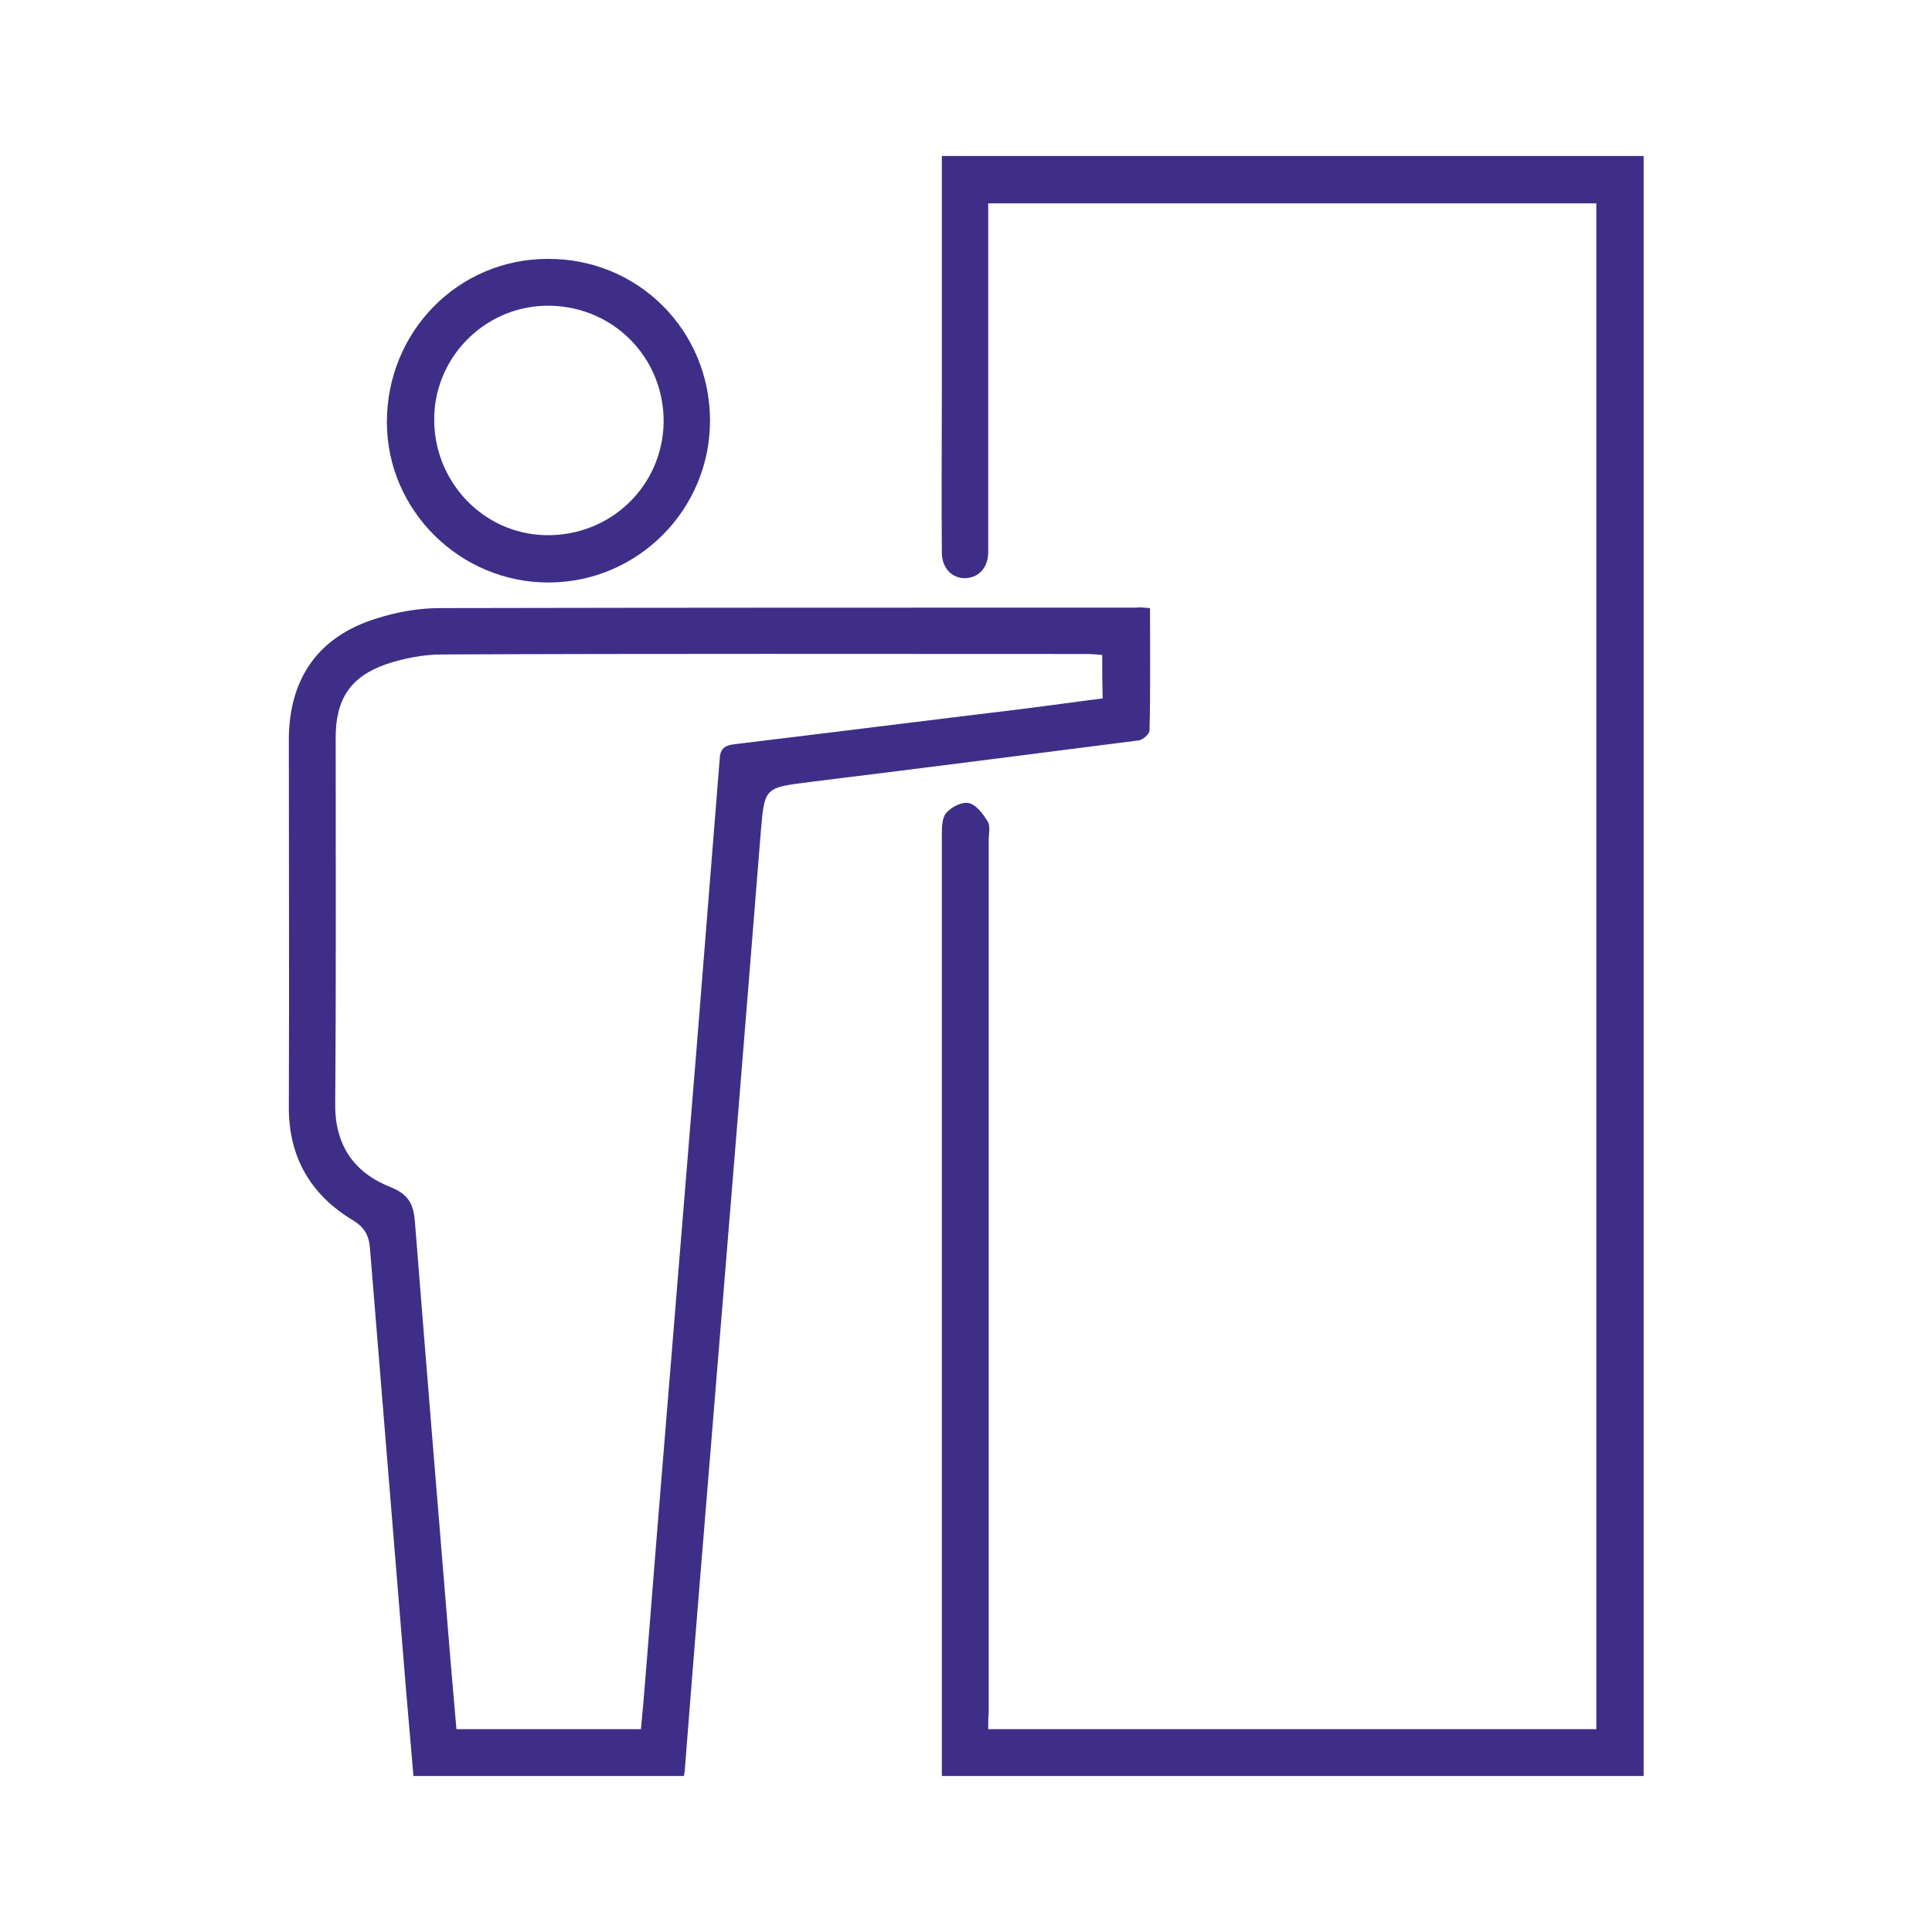 <?xml version="1.0" encoding="utf-8"?>
<!-- Generator: Adobe Illustrator 27.9.2, SVG Export Plug-In . SVG Version: 6.00 Build 0)  -->
<svg version="1.1" id="Layer_1" xmlns="http://www.w3.org/2000/svg" xmlns:xlink="http://www.w3.org/1999/xlink" x="0px" y="0px"
	 width="40px" height="40px" viewBox="0 0 40 40" style="enable-background:new 0 0 40 40;" xml:space="preserve">
<style type="text/css">
	.st0{fill:#3F2E88;}
	.st1{fill-rule:evenodd;clip-rule:evenodd;fill:#3F2E88;}
</style>
<g>
	<path class="st0" d="M20.46,35.8c4.21,0,8.39,0,12.59,0c0-10.53,0-21.05,0-31.59c-4.18,0-8.36,0-12.59,0c0,0.14,0,0.26,0,0.39
		c0,2.2,0,4.4,0,6.59c0,0.09,0,0.18,0,0.26c-0.01,0.31-0.2,0.51-0.47,0.52c-0.28,0.01-0.49-0.21-0.49-0.53c-0.01-1.14,0-2.27,0-3.41
		c0-1.48,0-2.95,0-4.43c0-0.12,0-0.23,0-0.37c4.86,0,9.69,0,14.53,0c0,11.18,0,22.35,0,33.54c-4.84,0-9.67,0-14.53,0
		c0-0.15,0-0.27,0-0.4c0-4.76,0-9.51,0-14.27c0-1.62,0-3.24,0-4.85c0-0.15,0.01-0.34,0.1-0.43c0.11-0.12,0.33-0.23,0.47-0.19
		c0.15,0.04,0.29,0.23,0.38,0.38c0.06,0.1,0.02,0.26,0.02,0.39c0,6.02,0,12.05,0,18.07C20.46,35.57,20.46,35.66,20.46,35.8z"/>
	<path class="st0" d="M23.81,12.59c0,0.87,0.01,1.7-0.01,2.53c0,0.08-0.14,0.2-0.23,0.21c-2.26,0.29-4.53,0.58-6.8,0.86
		c-0.95,0.12-0.94,0.11-1.02,1.05c-0.34,4.27-0.69,8.54-1.04,12.81c-0.18,2.19-0.36,4.38-0.53,6.57c0,0.04-0.01,0.09-0.02,0.15
		c-1.85,0-3.71,0-5.6,0c-0.05-0.57-0.1-1.16-0.15-1.74c-0.25-3.06-0.5-6.12-0.75-9.18c-0.02-0.27-0.11-0.44-0.36-0.59
		c-0.88-0.53-1.33-1.32-1.32-2.36c0.01-2.53,0-5.05,0-7.58c0-1.27,0.61-2.15,1.83-2.52c0.41-0.13,0.86-0.21,1.29-0.21
		c4.81-0.01,9.62-0.01,14.43-0.01C23.6,12.57,23.69,12.58,23.81,12.59z M22.82,13.56c-0.13-0.01-0.22-0.02-0.32-0.02
		c-4.45,0-8.9-0.01-13.35,0.01c-0.39,0-0.79,0.08-1.15,0.2c-0.75,0.26-1.05,0.73-1.05,1.52c0,2.53,0.01,5.05-0.01,7.58
		c-0.01,0.86,0.39,1.43,1.15,1.73c0.37,0.15,0.47,0.35,0.5,0.71c0.24,3.04,0.49,6.08,0.74,9.12c0.04,0.46,0.08,0.93,0.12,1.39
		c1.29,0,2.55,0,3.82,0c0.02-0.19,0.03-0.36,0.05-0.54c0.12-1.45,0.23-2.9,0.35-4.35c0.25-3.06,0.5-6.12,0.75-9.18
		c0.16-2,0.32-4.01,0.48-6.01c0.01-0.19,0.07-0.28,0.29-0.31c1.99-0.24,3.97-0.49,5.96-0.73c0.56-0.07,1.12-0.15,1.68-0.22
		C22.82,14.14,22.82,13.87,22.82,13.56z"/>
	<path class="st0" d="M11.34,5.36c1.87-0.01,3.36,1.48,3.36,3.35c0,1.84-1.49,3.34-3.33,3.35c-1.84,0.01-3.36-1.49-3.36-3.32
		C8.01,6.86,9.49,5.36,11.34,5.36z M11.4,6.33c-1.3-0.03-2.38,1.01-2.41,2.3c-0.03,1.32,1,2.42,2.3,2.45
		c1.34,0.03,2.43-1.01,2.45-2.34C13.75,7.42,12.72,6.36,11.4,6.33z"/>
</g>
</svg>
